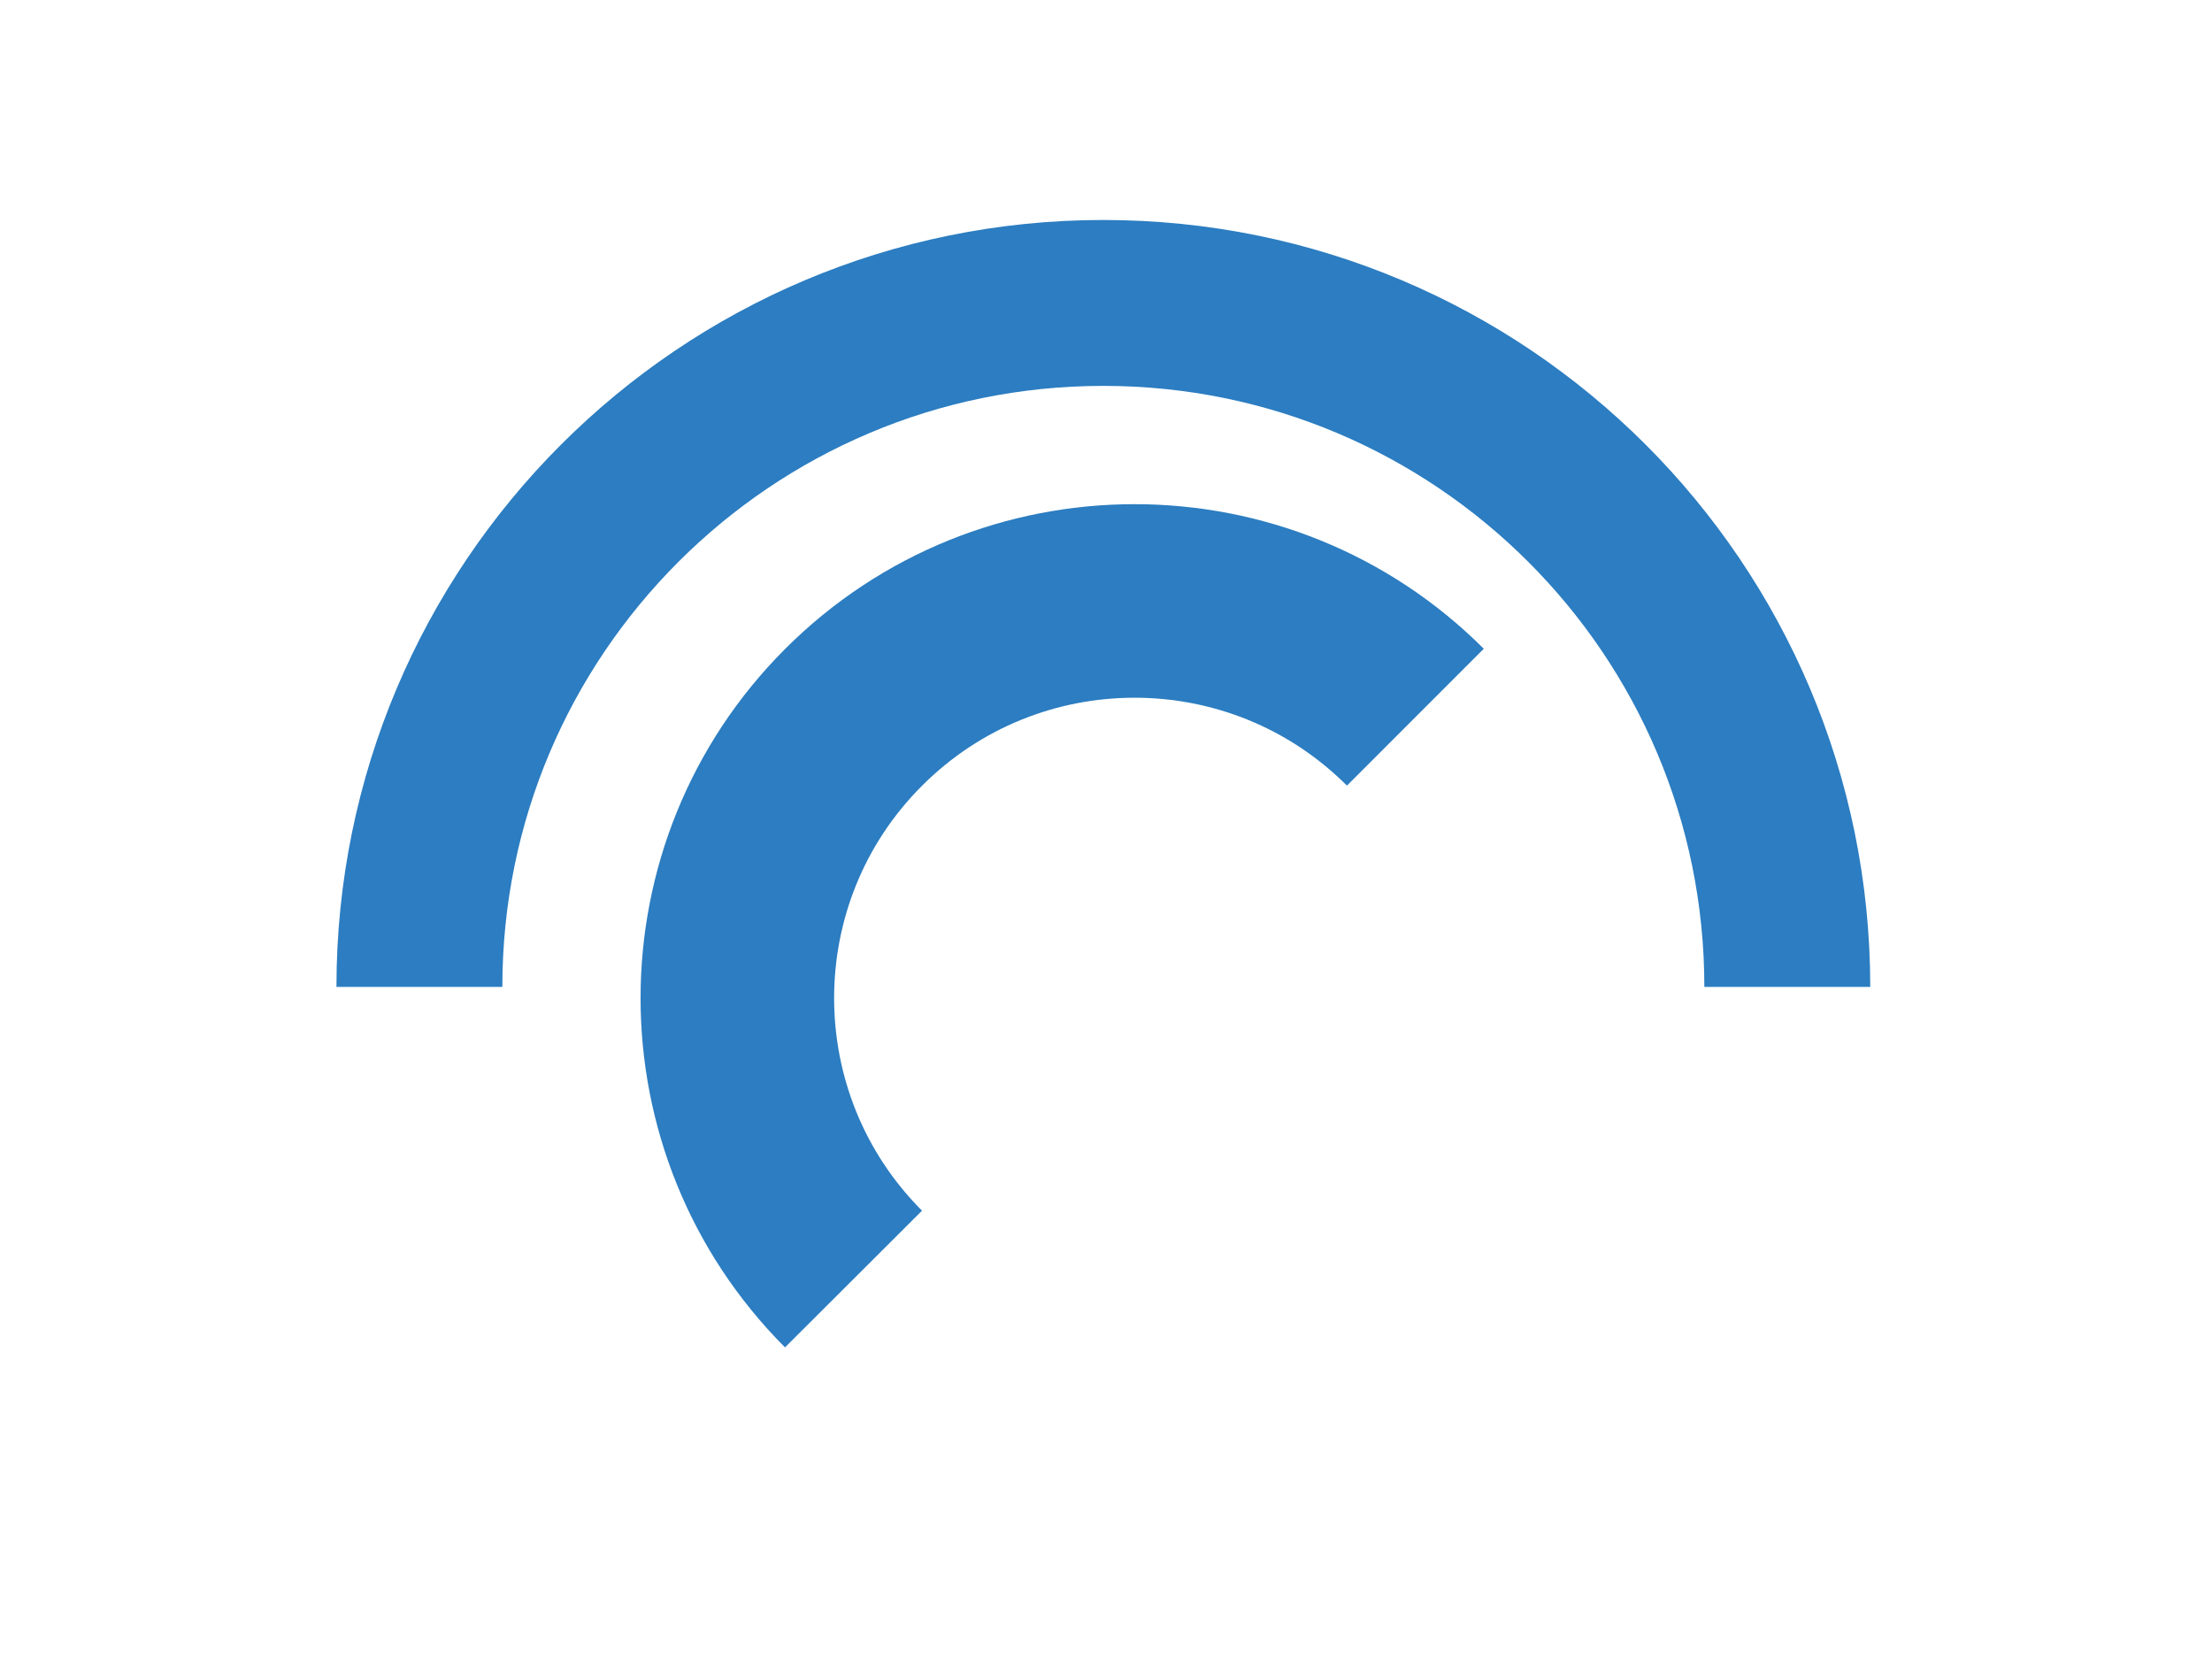 <?xml version="1.0" encoding="utf-8"?>
<!-- Generator: Adobe Illustrator 17.0.0, SVG Export Plug-In . SVG Version: 6.00 Build 0)  -->
<!DOCTYPE svg PUBLIC "-//W3C//DTD SVG 1.1//EN" "http://www.w3.org/Graphics/SVG/1.1/DTD/svg11.dtd">
<svg version="1.1" id="Capa_1" xmlns="http://www.w3.org/2000/svg" xmlns:xlink="http://www.w3.org/1999/xlink" x="0px" y="0px"
	 width="40px" height="30px" viewBox="0 0 40 30" enable-background="new 0 0 40 30" xml:space="preserve">
<path fill="none" stroke="#2C7DC1" stroke-width="3" stroke-linejoin="round" stroke-miterlimit="10" d="M7.584,17.846
	c0-6.831,5.537-12.368,12.367-12.368c6.832,0,12.369,5.537,12.369,12.368"/>
<path fill="none" stroke="#2C7DC1" stroke-width="3.5" stroke-linejoin="round" stroke-miterlimit="10" d="M15.434,23.129
	c-2.801-2.807-2.801-7.356,0.002-10.158c2.805-2.805,7.354-2.805,10.158-0.002"/>
</svg>
